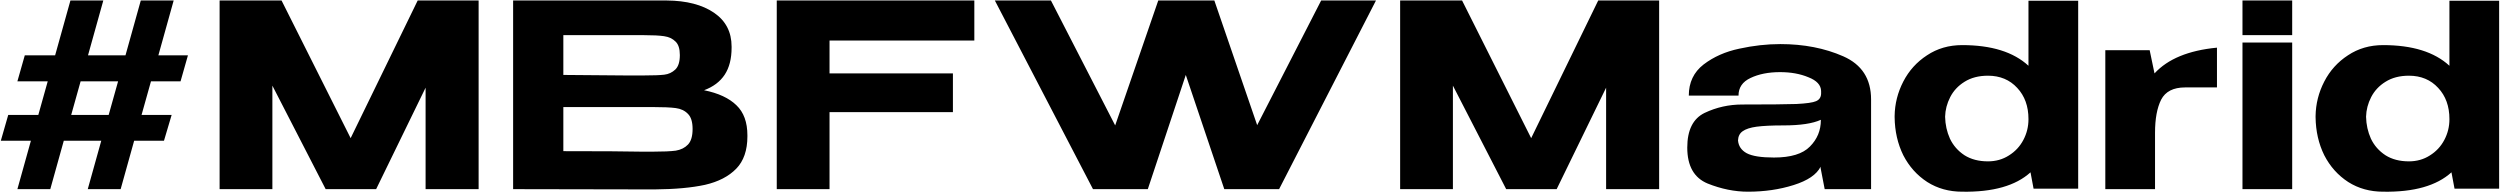 <svg width="1824" height="141" viewBox="0 0 1824 141" fill="none" xmlns="http://www.w3.org/2000/svg">
<path d="M137.128 40.35L131.734 59.322H110.158L103.276 83.874H125.224L119.644 102.66H97.882L88.024 138H64.03L73.888 102.66H46.546L36.688 138H12.694L22.552 102.66H0.604L5.998 83.874H27.946L34.828 59.322H12.694L18.088 40.35H40.222L51.382 0.36H75.376L64.216 40.35H91.558L102.718 0.36H126.712L115.552 40.35H137.128ZM51.94 83.874H79.282L86.164 59.322H58.822L51.94 83.874ZM349.201 0.36V138H310.513V63.972L274.429 138H237.601L198.727 62.484V138H160.225V0.36H205.423L255.829 100.8L304.747 0.36H349.201ZM513.686 65.832C524.102 67.94 531.976 71.598 537.308 76.806C542.64 81.89 545.306 89.206 545.306 98.754V99.498C545.306 109.666 542.578 117.54 537.122 123.12C531.666 128.7 524.102 132.606 514.43 134.838C504.758 136.946 492.606 138.062 477.974 138.186H477.602H470.162L374.372 138V0.36H486.53C500.914 0.484 512.384 3.46 520.94 9.288C529.496 15.116 533.774 23.362 533.774 34.026V34.77C533.774 42.83 532.1 49.402 528.752 54.486C525.404 59.57 520.382 63.352 513.686 65.832ZM496.016 40.164C496.016 35.576 494.962 32.29 492.854 30.306C490.746 28.198 487.956 26.896 484.484 26.4C481.136 25.904 476.3 25.656 469.976 25.656H469.79H411.014V54.672L455.654 55.044H469.976C476.672 55.044 481.57 54.858 484.67 54.486C487.77 54.114 490.436 52.874 492.668 50.766C494.9 48.658 496.016 45.124 496.016 40.164ZM476.114 110.658C483.678 110.658 489.32 110.41 493.04 109.914C496.76 109.294 499.736 107.806 501.968 105.45C504.2 103.094 505.316 99.312 505.316 94.104C505.316 89.02 504.2 85.362 501.968 83.13C499.736 80.774 496.76 79.348 493.04 78.852C489.32 78.356 483.678 78.108 476.114 78.108H475.928H411.014V110.286C437.922 110.286 457.08 110.41 468.488 110.658H476.114ZM710.873 0.36V29.562H605.225V53.556H695.249V81.828H605.225V138H566.723V0.36H710.873ZM917.234 91.314L963.92 0.36H1003.91L933.23 138H893.24L865.154 54.672L837.44 138H797.45L725.84 0.36H766.76L813.632 91.5L845.066 0.36H885.986L917.234 91.314ZM1210.51 0.36V138H1171.82V63.972L1135.74 138H1098.91L1060.04 62.484V138H1021.54V0.36H1066.73L1117.14 100.8L1166.06 0.36H1210.51ZM1298.92 32.166C1316.04 32.166 1331.35 35.142 1344.87 41.094C1358.38 47.046 1365.14 57.524 1365.14 72.528V138H1331.29L1328.31 122.562V121.632C1325.46 127.336 1318.89 131.8 1308.6 135.024C1298.43 138.248 1287.33 139.86 1275.3 139.86C1265.63 139.86 1255.83 137.876 1245.91 133.908C1235.99 129.816 1231.03 121.074 1231.03 107.682C1231.03 94.91 1235.25 86.478 1243.68 82.386C1252.24 78.294 1261.41 76.248 1271.21 76.248C1290.18 76.248 1303.33 76.124 1310.64 75.876C1317.96 75.504 1322.73 74.822 1324.96 73.83C1327.32 72.838 1328.56 71.04 1328.68 68.436V66.39C1328.56 62.05 1325.46 58.702 1319.38 56.346C1313.43 53.866 1306.55 52.626 1298.74 52.626C1290.31 52.626 1283.11 54.052 1277.16 56.904C1271.33 59.632 1268.42 63.91 1268.42 69.738H1232.15C1232.15 60.19 1235.75 52.626 1242.94 47.046C1250.25 41.466 1258.93 37.622 1268.98 35.514C1279.15 33.282 1289.13 32.166 1298.92 32.166ZM1328.5 87.408C1322.55 90.136 1313.43 91.5 1301.16 91.5C1292.85 91.5 1286.34 91.81 1281.63 92.43C1277.04 93.05 1273.63 94.166 1271.4 95.778C1269.29 97.266 1268.17 99.498 1268.05 102.474C1268.42 106.566 1270.53 109.666 1274.37 111.774C1278.34 113.882 1284.97 114.936 1294.27 114.936C1306.55 114.936 1315.29 112.27 1320.5 106.938C1325.83 101.606 1328.5 95.158 1328.5 87.594V87.408ZM1479.97 0.546H1516.24V137.628H1483.69L1481.46 125.724C1470.67 135.52 1454.05 140.232 1431.61 139.86C1422.06 139.86 1413.57 137.504 1406.13 132.792C1398.69 127.956 1392.86 121.446 1388.64 113.262C1384.55 104.954 1382.44 95.716 1382.32 85.548V85.176V84.618C1382.44 75.814 1384.55 67.444 1388.64 59.508C1392.74 51.572 1398.5 45.186 1405.94 40.35C1413.38 35.39 1421.94 32.91 1431.61 32.91C1452.94 32.91 1469.06 37.932 1479.97 47.976V0.546ZM1450.4 117.726C1456.1 117.726 1461.18 116.3 1465.65 113.448C1470.24 110.596 1473.77 106.814 1476.25 102.102C1478.73 97.39 1479.97 92.368 1479.97 87.036V86.85C1479.97 77.55 1477.24 69.986 1471.79 64.158C1466.33 58.206 1459.2 55.23 1450.4 55.23C1443.7 55.23 1438 56.718 1433.28 59.694C1428.7 62.546 1425.22 66.266 1422.87 70.854C1420.51 75.442 1419.27 80.216 1419.15 85.176C1419.27 90.88 1420.45 96.212 1422.68 101.172C1425.04 106.132 1428.57 110.162 1433.28 113.262C1438 116.238 1443.7 117.726 1450.4 117.726ZM1571.93 53.556C1581.61 43.016 1596.8 36.754 1617.5 34.77V63.786H1594.25C1585.7 63.786 1579.87 66.762 1576.77 72.714C1573.79 78.666 1572.31 86.726 1572.31 96.894V138H1536.04V36.63H1568.4L1571.93 53.556ZM1672.38 0.36H1636.11V25.656H1672.38V0.36ZM1672.38 138H1636.11V31.05H1672.38V138ZM1787.1 0.546H1823.37V137.628H1790.82L1788.59 125.724C1777.8 135.52 1761.19 140.232 1738.74 139.86C1729.19 139.86 1720.7 137.504 1713.26 132.792C1705.82 127.956 1699.99 121.446 1695.78 113.262C1691.68 104.954 1689.58 95.716 1689.45 85.548V85.176V84.618C1689.58 75.814 1691.68 67.444 1695.78 59.508C1699.87 51.572 1705.63 45.186 1713.07 40.35C1720.51 35.39 1729.07 32.91 1738.74 32.91C1760.07 32.91 1776.19 37.932 1787.1 47.976V0.546ZM1757.53 117.726C1763.23 117.726 1768.32 116.3 1772.78 113.448C1777.37 110.596 1780.9 106.814 1783.38 102.102C1785.86 97.39 1787.1 92.368 1787.1 87.036V86.85C1787.1 77.55 1784.37 69.986 1778.92 64.158C1773.46 58.206 1766.33 55.23 1757.53 55.23C1750.83 55.23 1745.13 56.718 1740.42 59.694C1735.83 62.546 1732.36 66.266 1730 70.854C1727.64 75.442 1726.4 80.216 1726.28 85.176C1726.4 90.88 1727.58 96.212 1729.81 101.172C1732.17 106.132 1735.7 110.162 1740.42 113.262C1745.13 116.238 1750.83 117.726 1757.53 117.726Z" fill="black"/>
</svg>
